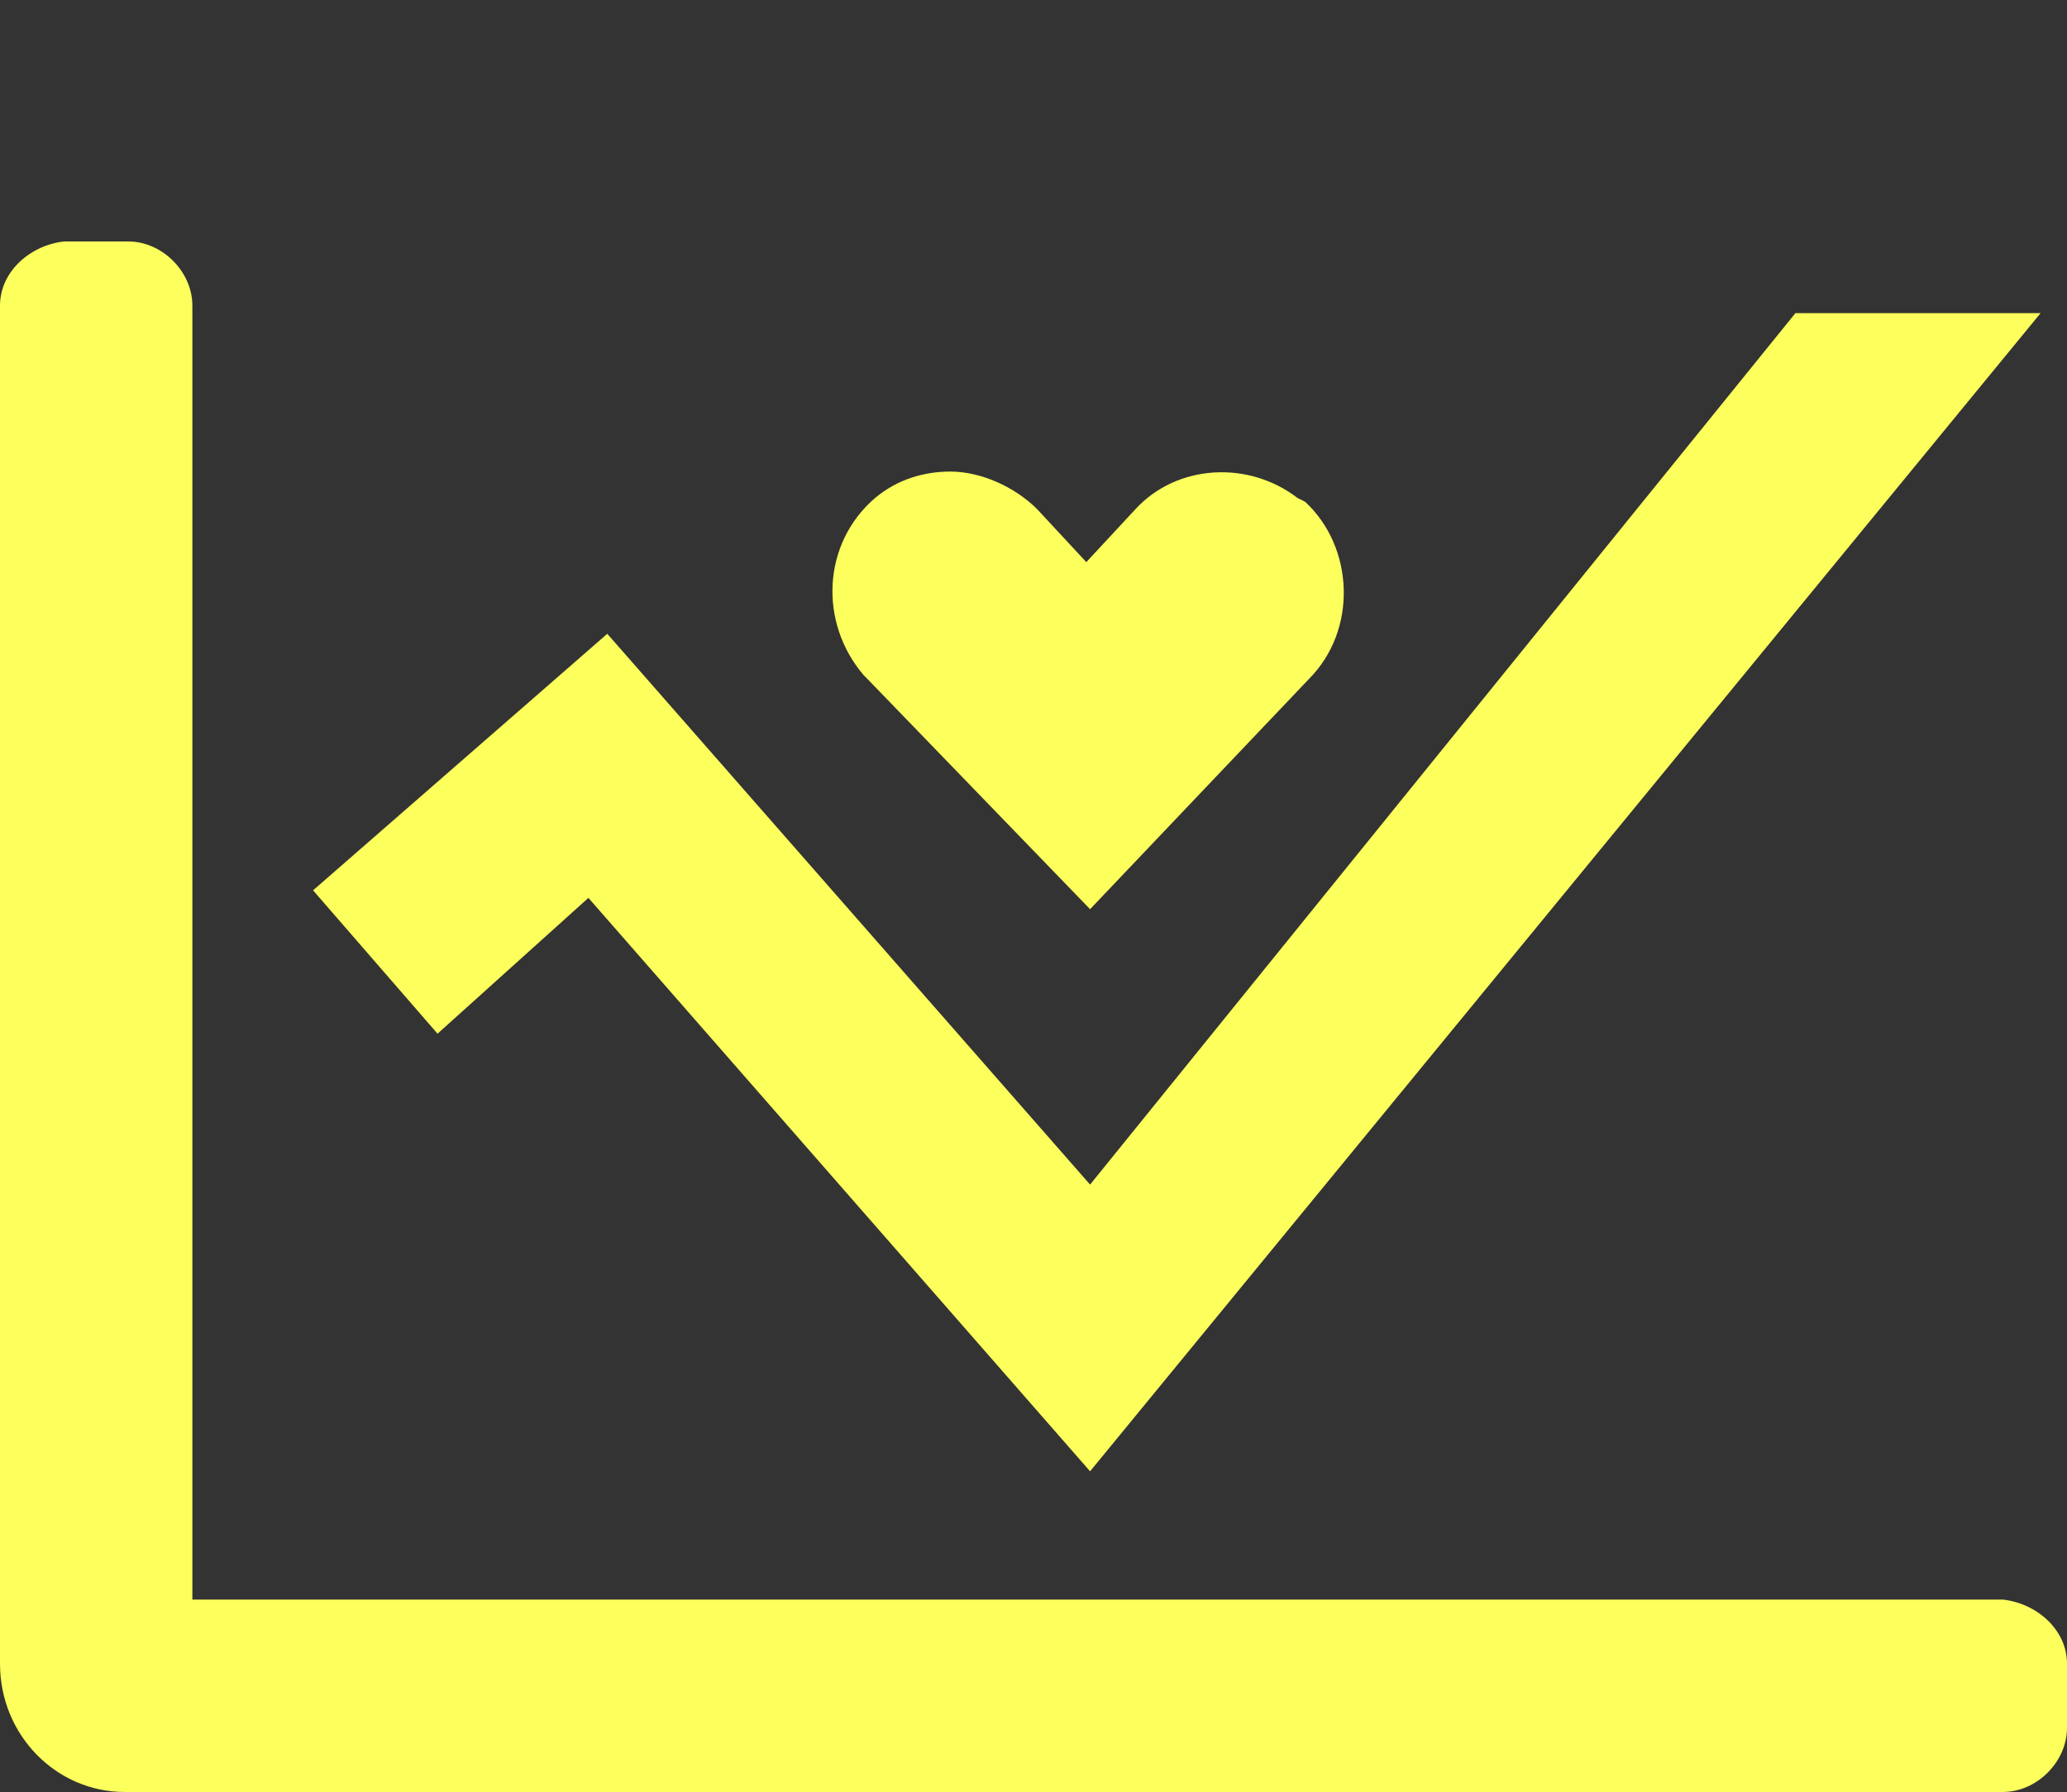 <?xml version="1.0" encoding="utf-8"?>
<!-- Generator: Adobe Illustrator 24.3.0, SVG Export Plug-In . SVG Version: 6.00 Build 0)  -->
<svg version="1.1" id="Ebene_1" xmlns="http://www.w3.org/2000/svg" xmlns:xlink="http://www.w3.org/1999/xlink" x="0px" y="0px"
	 viewBox="0 0 54.8 47.5" style="enable-background:new 0 0 54.8 47.5;" xml:space="preserve">
<rect x="0" y="0" width="54.8" height="47.5" fill="#333333" stroke="none"/>
<style type="text/css">
	.st0{fill:#FDFF5C;}
	.st1{fill:none;stroke:#FDFF5C;stroke-width:5;stroke-miterlimit:10;}
</style>
<path class="st0" d="M53.1,42.4h-48V8.1c0-0.9-0.8-1.7-1.7-1.7H1.7C0.8,6.5,0,7.2,0,8.1v36c0,1.9,1.5,3.4,3.3,3.4c0,0,0,0,0.1,0
	h49.7c0.9,0,1.7-0.8,1.7-1.7v-1.7C54.8,43.2,54,42.5,53.1,42.4z"/>
<g>
	<polygon class="st0" points="28.9,39 15.6,23.8 11.6,27.4 8.3,23.6 16.1,16.8 28.9,31.4 47.6,8.3 54.1,8.3 	"/>
</g>
<polyline class="st1" points="-48.6,28.4 -42.7,23.2 -29.7,38 -9.4,14.5 "/>
<path class="st0" d="M34.4,13.2c-1.3-1-3.2-0.9-4.3,0.3l-1.3,1.4l-1.3-1.4c-0.6-0.6-1.5-1-2.3-1c-0.7,0-1.4,0.2-2,0.7
	c-1.4,1.2-1.5,3.3-0.3,4.7L23,18l5.9,6.1l5.8-6.1c1.3-1.3,1.2-3.5-0.1-4.7L34.4,13.2z"/>
</svg>
